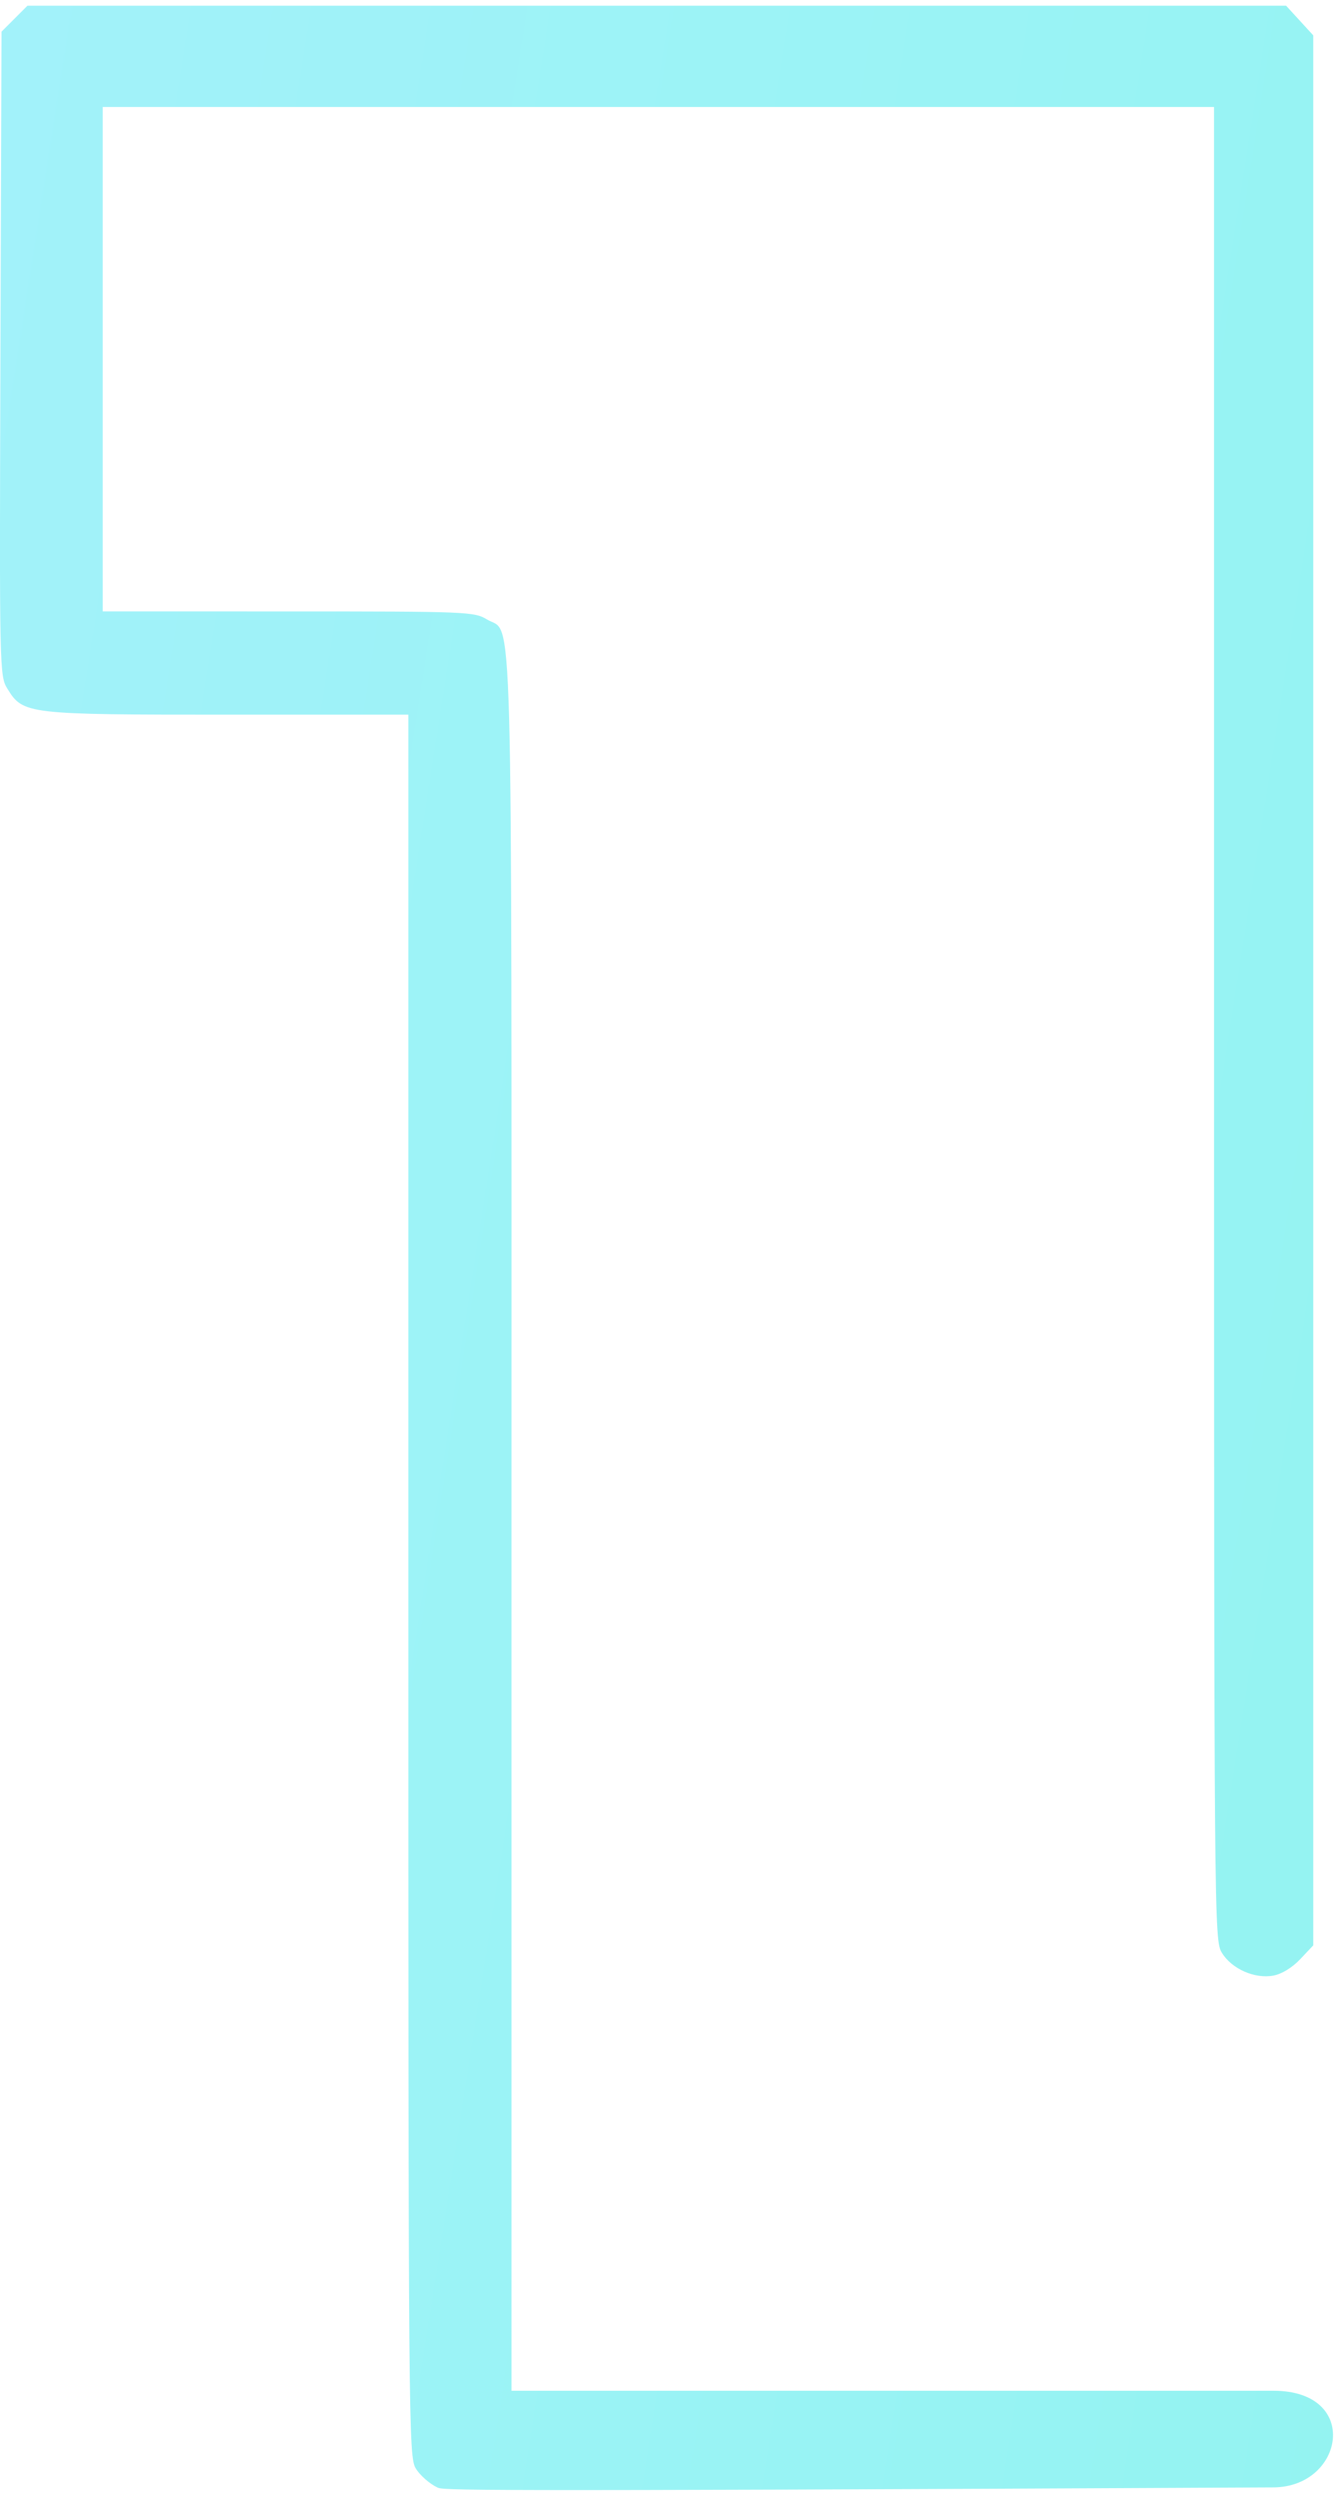 <svg xmlns="http://www.w3.org/2000/svg" width="78" height="145" viewBox="0 0 78 145" fill="none"><path fill-rule="evenodd" clip-rule="evenodd" d="M73.903 138.651H29.686V88.314C29.686 32.911 29.794 36.859 28.261 35.925C27.525 35.476 27.124 35.459 16.73 35.459L5.961 35.458V6.204H70.457L70.458 59.356C70.459 111.791 70.465 112.517 70.912 113.25C71.481 114.185 72.818 114.776 73.903 114.574C74.386 114.485 75.001 114.108 75.458 113.623L76.216 112.82V2.051L74.639 0.331H1.594L0.088 1.837L0.026 20.514C-0.035 38.956 -0.03 39.201 0.434 39.95C1.344 41.423 1.548 41.447 13.222 41.447H23.698L23.698 91.949C23.699 140.954 23.712 142.473 24.132 143.161C24.37 143.551 24.929 144.044 25.375 144.255C25.724 144.421 25.5 144.5 73.902 144.255C78.002 144.235 79.002 138.651 73.903 138.651Z" fill="url(#paint0_linear_829_509)"></path><defs><linearGradient id="paint0_linear_829_509" x1="-13.764" y1="3.5" x2="1099.74" y2="177.5" gradientUnits="userSpaceOnUse"><stop stop-color="#A4F2FB"></stop><stop offset="1" stop-color="#00FF99"></stop></linearGradient></defs></svg>